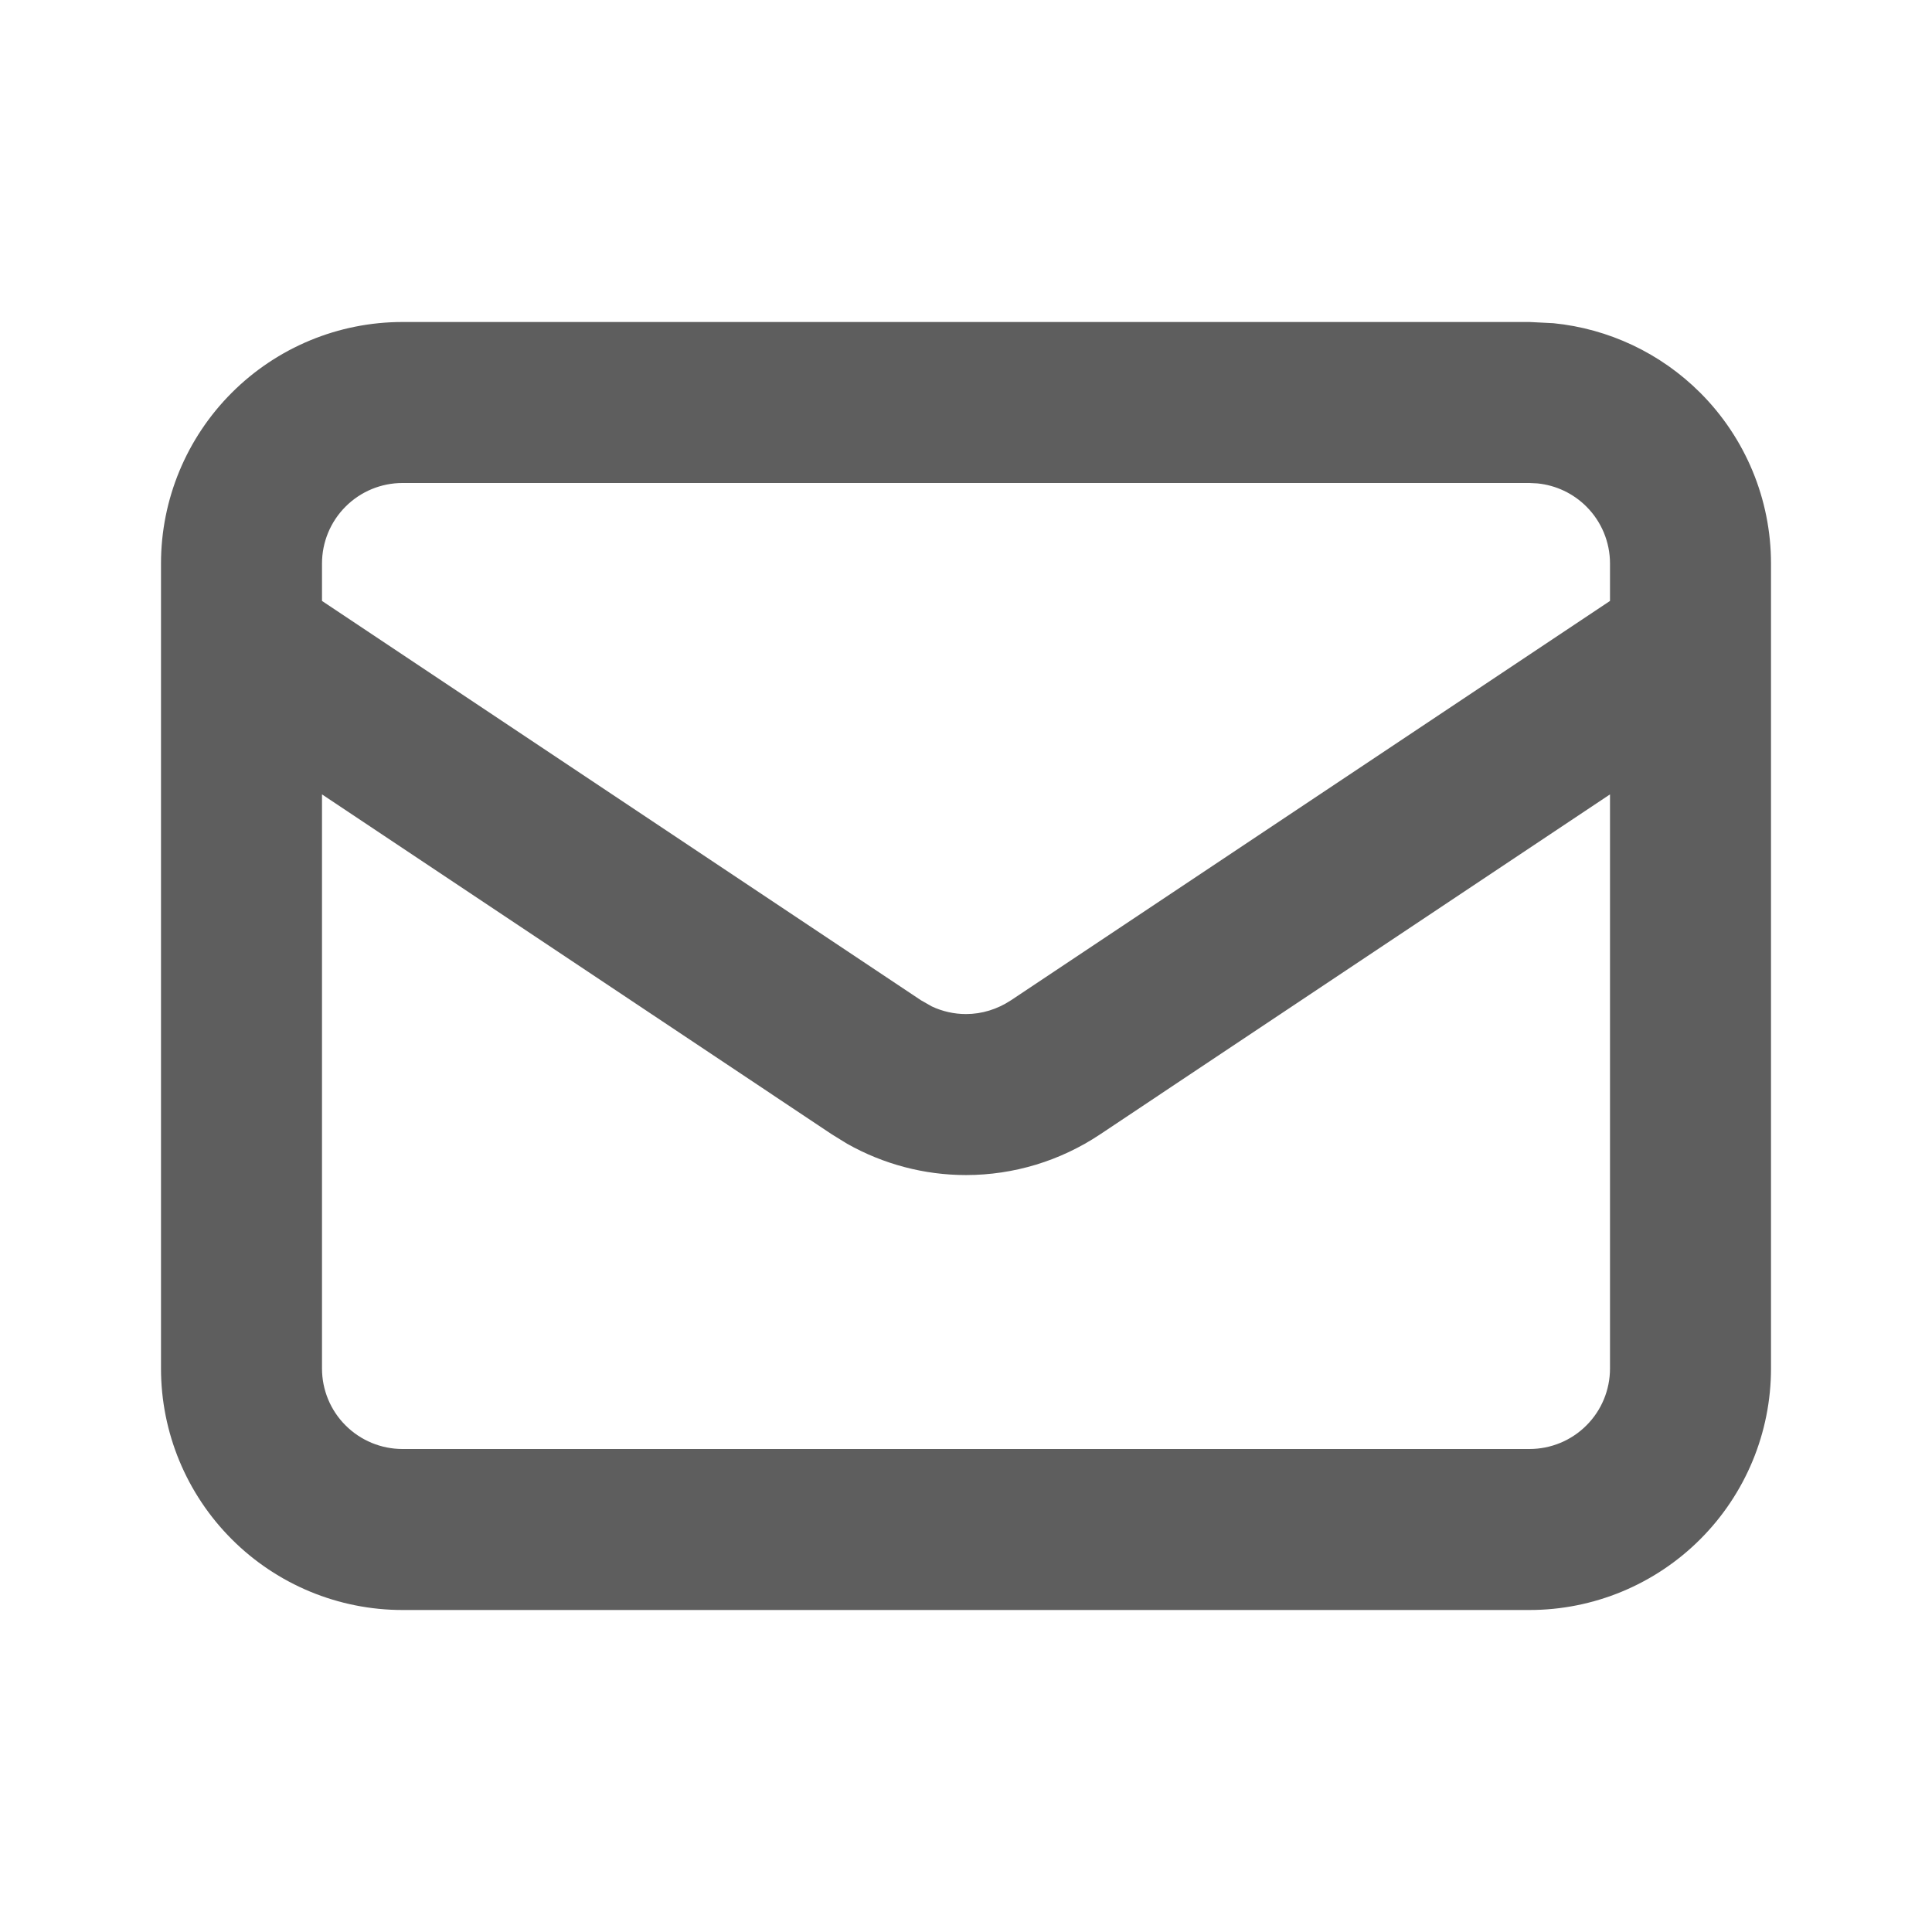 <?xml version="1.0" encoding="utf-8"?>
<svg width="24" height="24" viewBox="0 0 24 24" fill="none" xmlns="http://www.w3.org/2000/svg">
<path d="M20 9.868L13.665 14.092C13.172 14.421 12.593 14.597 12 14.597C11.481 14.597 10.973 14.462 10.523 14.208L10.335 14.092L4 9.868V17C4 17.265 4.105 17.52 4.293 17.707C4.481 17.895 4.735 18 5 18H19C19.265 18 19.52 17.895 19.707 17.707C19.895 17.52 20 17.265 20 17V9.868ZM20 7C20 6.735 19.895 6.481 19.707 6.293C19.543 6.129 19.328 6.028 19.099 6.005L19 6H5C4.735 6 4.481 6.105 4.293 6.293C4.105 6.481 4 6.735 4 7V7.465L11.444 12.428H11.445L11.573 12.501C11.706 12.564 11.852 12.597 12 12.597C12.197 12.597 12.39 12.537 12.555 12.428H12.556L20 7.465V7ZM22 17C22 17.796 21.684 18.558 21.121 19.121C20.558 19.684 19.796 20 19 20H5C4.204 20 3.442 19.684 2.879 19.121C2.316 18.558 2 17.796 2 17V7C2 6.204 2.316 5.442 2.879 4.879C3.442 4.316 4.204 4 5 4H19L19.297 4.015C19.983 4.083 20.629 4.387 21.121 4.879C21.684 5.442 22 6.204 22 7V17Z" fill="#5E5E5E"/>
</svg>
